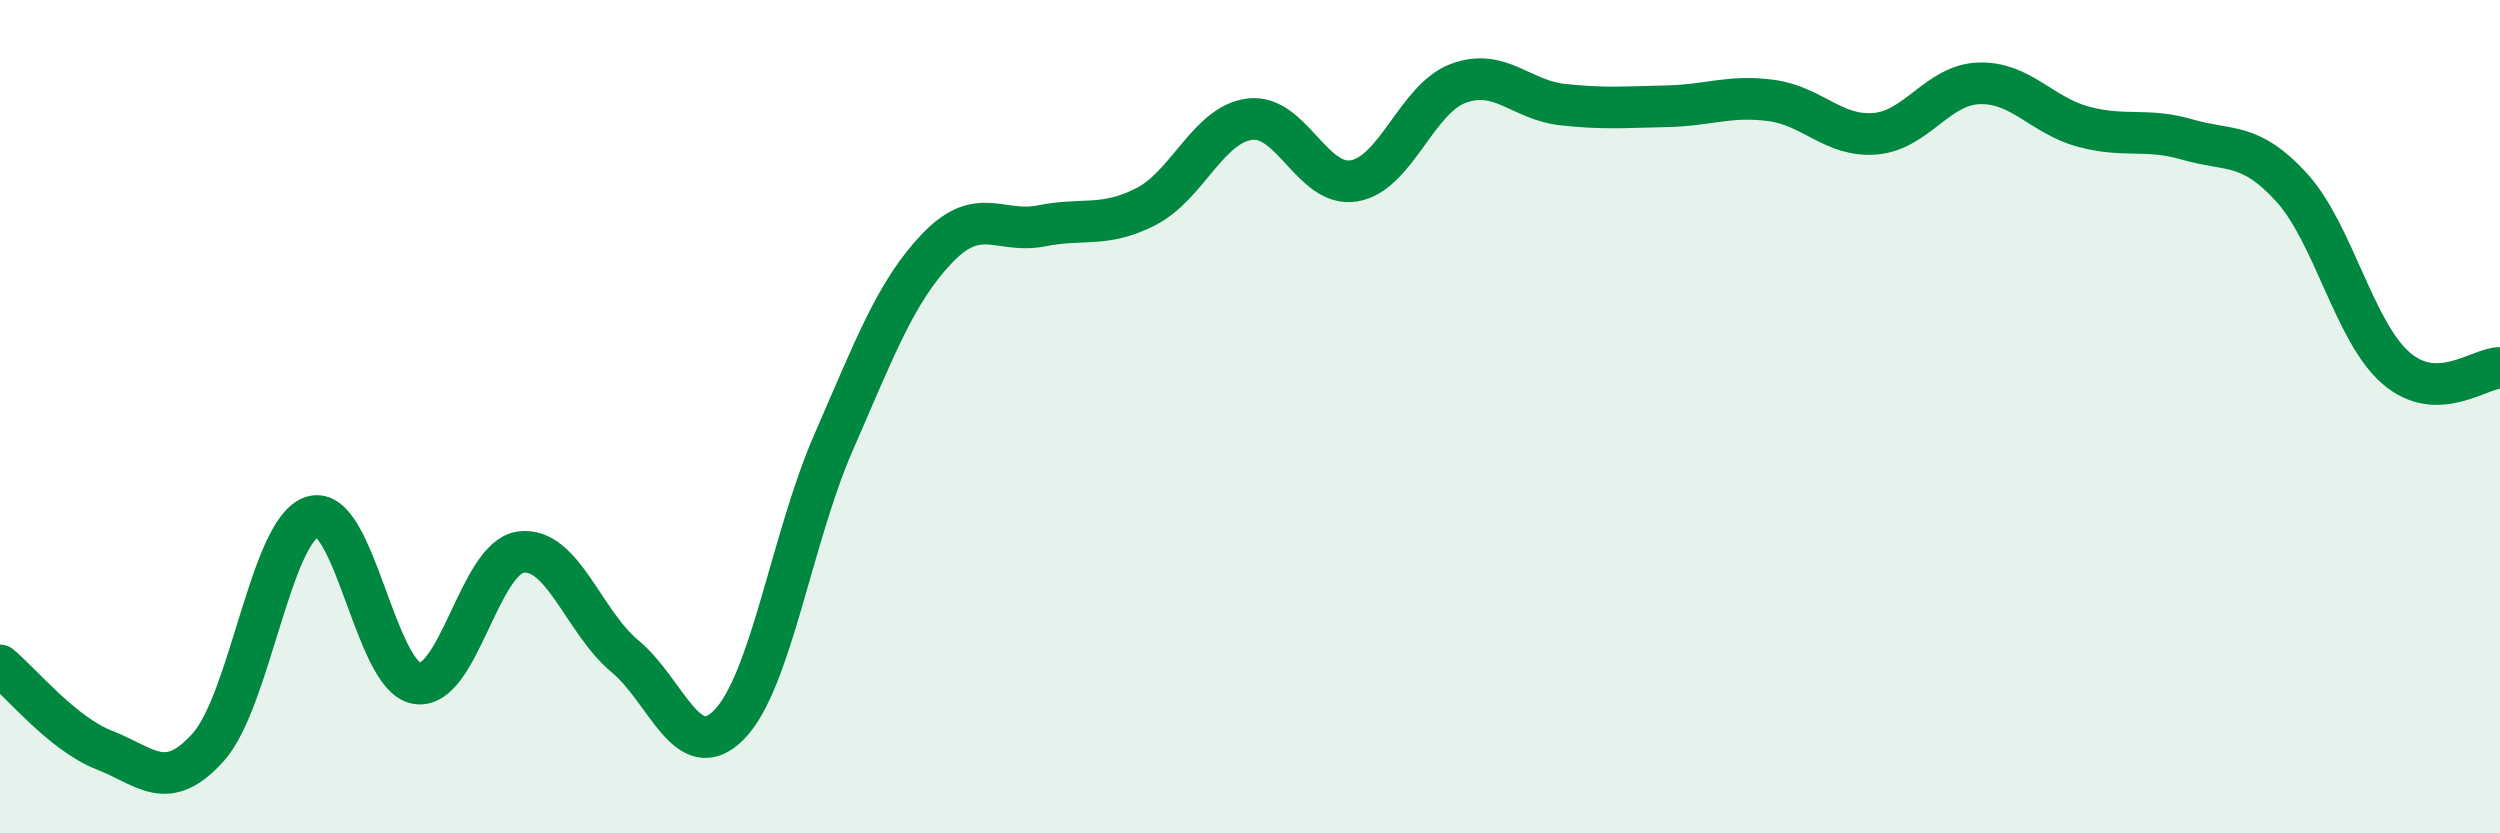 
    <svg width="60" height="20" viewBox="0 0 60 20" xmlns="http://www.w3.org/2000/svg">
      <path
        d="M 0,15.97 C 0.5,16.38 1.5,17.61 2.5,18 C 3.5,18.39 4,19.05 5,17.93 C 6,16.81 6.5,12.71 7.5,12.4 C 8.5,12.09 9,16.23 10,16.4 C 11,16.57 11.5,13.38 12.5,13.25 C 13.5,13.12 14,14.92 15,15.75 C 16,16.58 16.5,18.41 17.5,17.39 C 18.5,16.37 19,12.92 20,10.63 C 21,8.34 21.5,6.99 22.5,5.95 C 23.5,4.91 24,5.62 25,5.42 C 26,5.22 26.5,5.47 27.5,4.96 C 28.5,4.45 29,2.98 30,2.86 C 31,2.74 31.5,4.51 32.5,4.34 C 33.5,4.17 34,2.37 35,2 C 36,1.63 36.5,2.4 37.5,2.51 C 38.5,2.62 39,2.57 40,2.55 C 41,2.53 41.5,2.28 42.5,2.41 C 43.5,2.54 44,3.29 45,3.21 C 46,3.13 46.5,2.03 47.5,2 C 48.5,1.97 49,2.77 50,3.04 C 51,3.31 51.5,3.06 52.5,3.35 C 53.5,3.64 54,3.4 55,4.5 C 56,5.6 56.5,7.96 57.5,8.83 C 58.5,9.7 59.5,8.83 60,8.83L60 20L0 20Z"
        fill="#008740"
        opacity="0.1"
        stroke-linecap="round"
        stroke-linejoin="round"
      />
      <path
        d="M 0,15.97 C 0.5,16.38 1.5,17.61 2.5,18 C 3.5,18.39 4,19.05 5,17.93 C 6,16.81 6.5,12.71 7.5,12.4 C 8.5,12.09 9,16.23 10,16.4 C 11,16.57 11.5,13.38 12.5,13.25 C 13.5,13.12 14,14.92 15,15.75 C 16,16.58 16.5,18.41 17.5,17.39 C 18.5,16.37 19,12.92 20,10.63 C 21,8.34 21.5,6.99 22.5,5.95 C 23.5,4.91 24,5.62 25,5.42 C 26,5.22 26.5,5.47 27.5,4.96 C 28.5,4.45 29,2.98 30,2.86 C 31,2.74 31.5,4.51 32.5,4.34 C 33.5,4.17 34,2.37 35,2 C 36,1.63 36.5,2.4 37.5,2.51 C 38.5,2.62 39,2.57 40,2.55 C 41,2.53 41.5,2.28 42.5,2.41 C 43.5,2.54 44,3.29 45,3.21 C 46,3.13 46.5,2.03 47.5,2 C 48.5,1.97 49,2.77 50,3.04 C 51,3.31 51.5,3.06 52.5,3.35 C 53.5,3.64 54,3.4 55,4.5 C 56,5.6 56.5,7.96 57.5,8.83 C 58.5,9.7 59.5,8.83 60,8.83"
        stroke="#008740"
        stroke-width="1"
        fill="none"
        stroke-linecap="round"
        stroke-linejoin="round"
      />
    </svg>
  